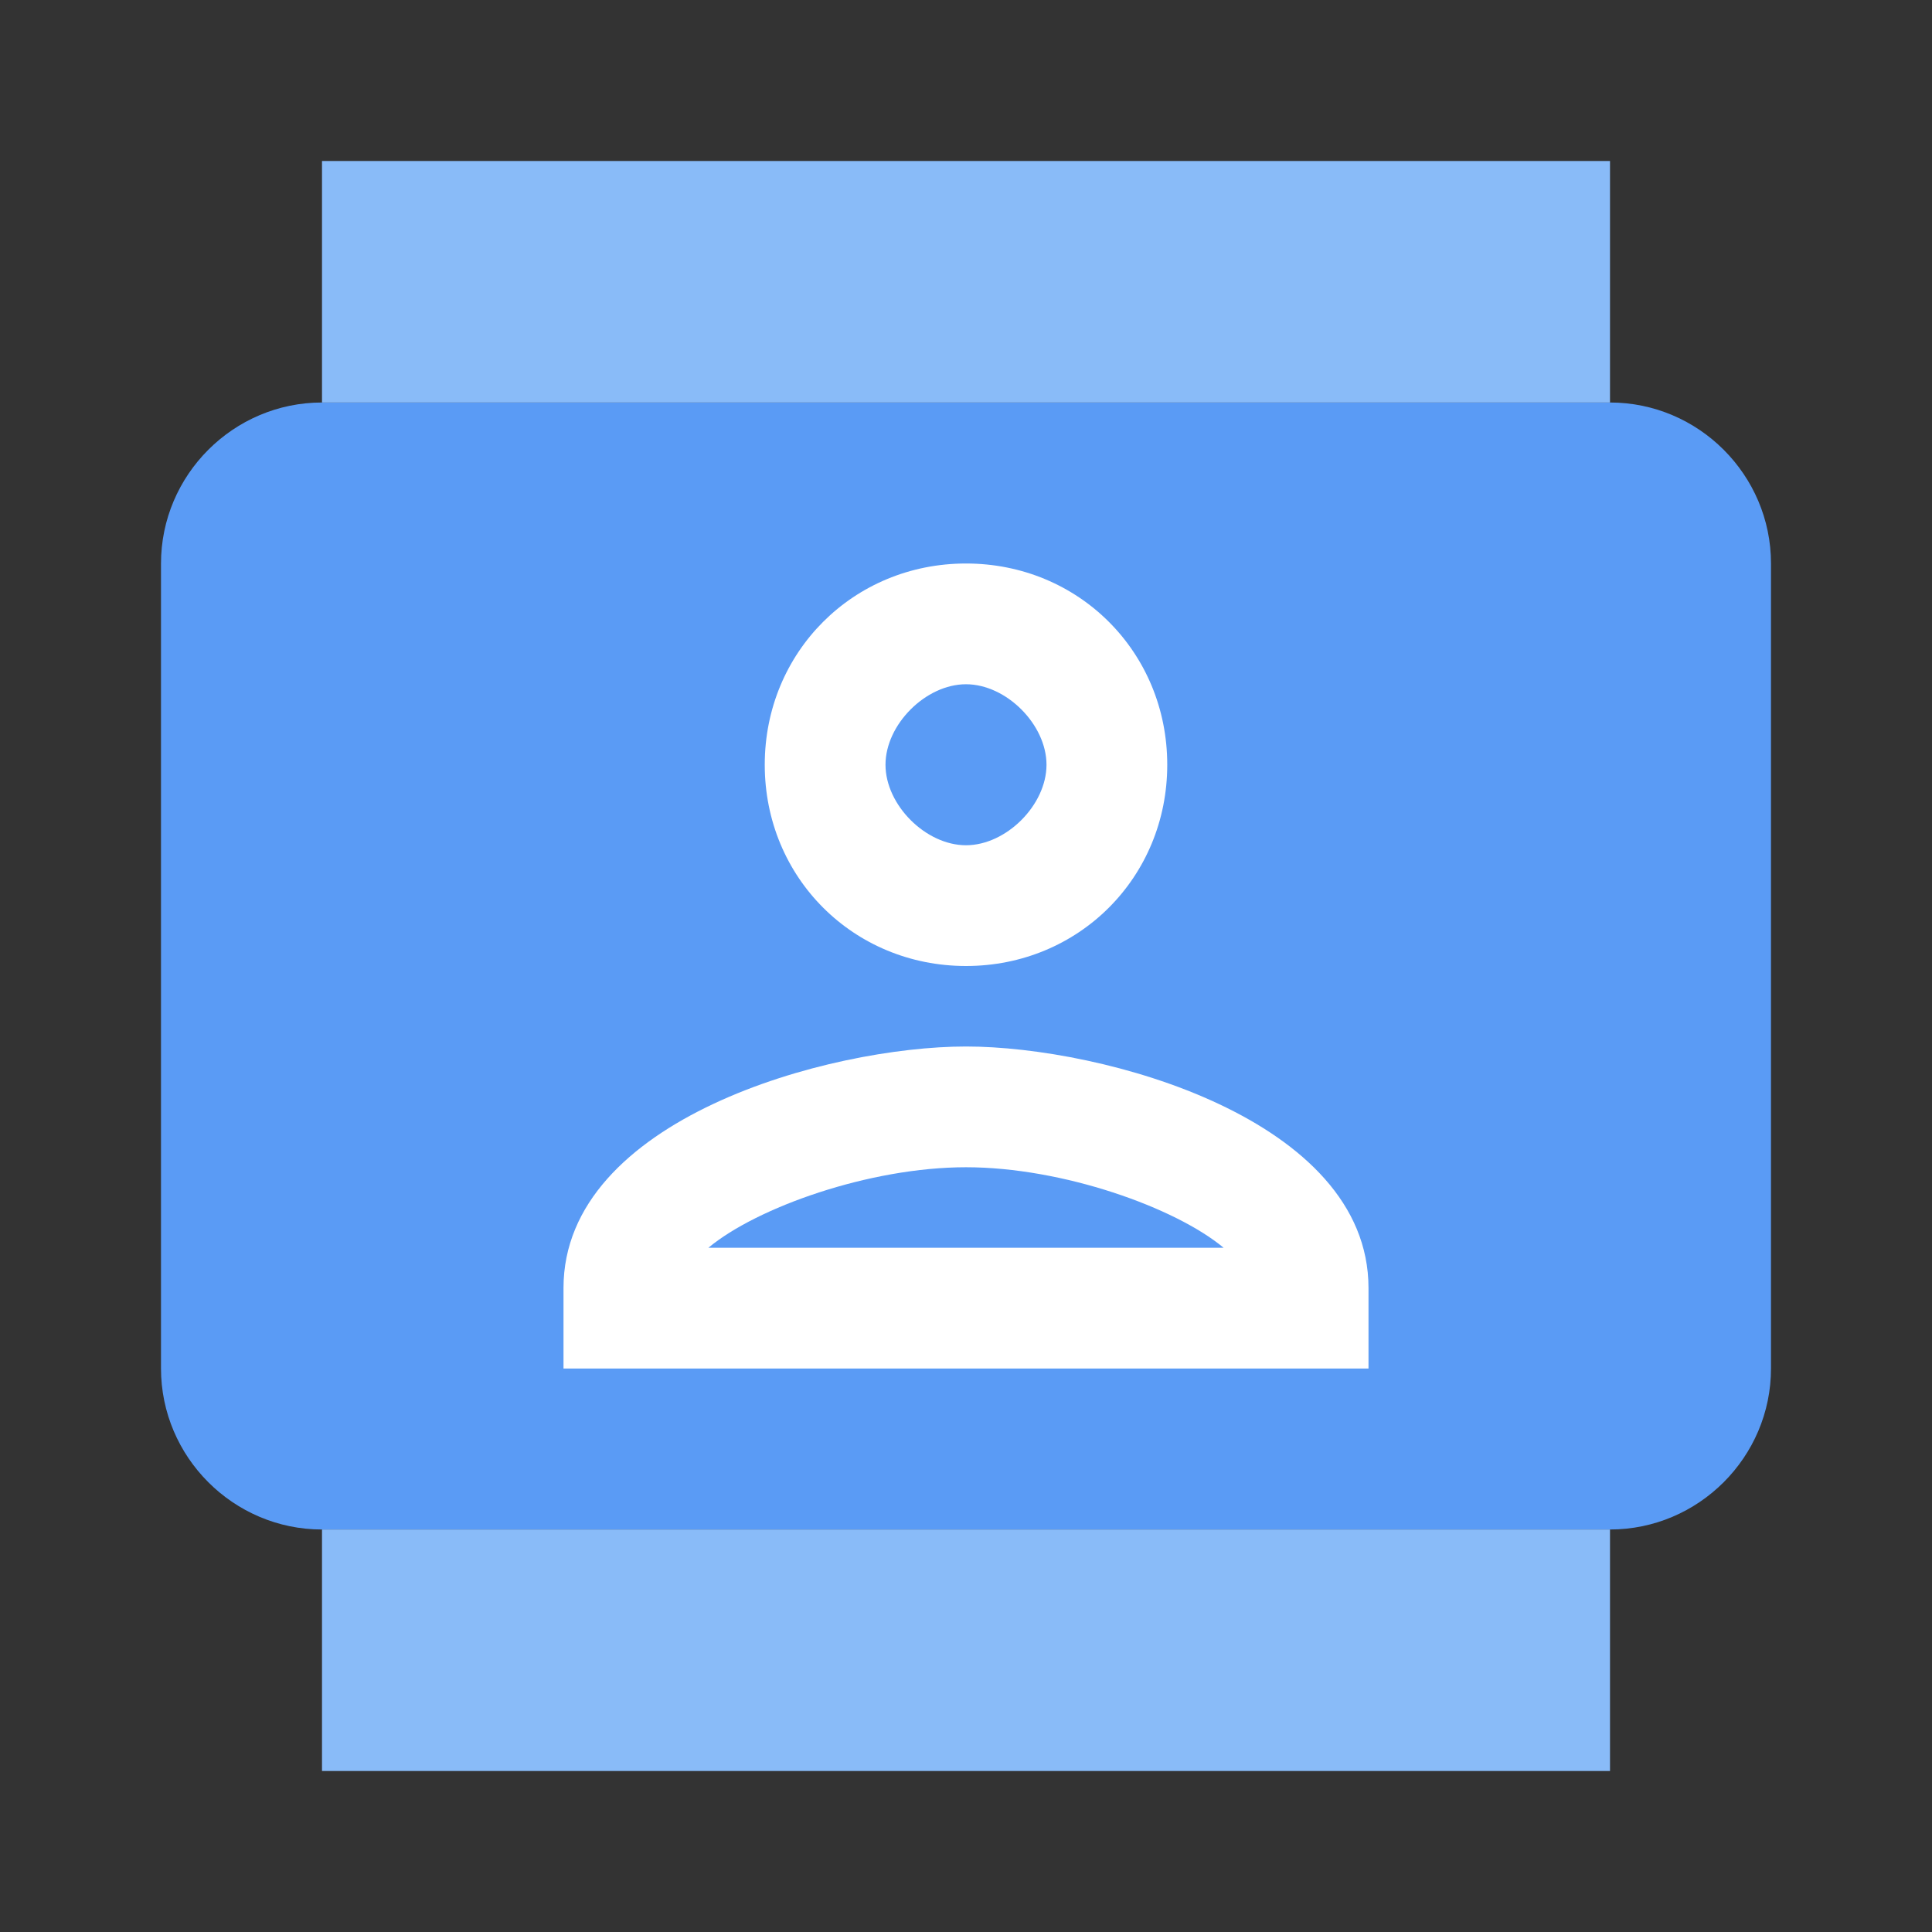 <?xml version="1.0" encoding="utf-8"?>
<!-- Generator: Adobe Illustrator 22.1.0, SVG Export Plug-In . SVG Version: 6.00 Build 0)  -->
<svg version="1.1" id="Ebene_1" xmlns="http://www.w3.org/2000/svg" xmlns:xlink="http://www.w3.org/1999/xlink" x="0px" y="0px"
	 width="24px" height="24px" viewBox="0 0 24 24" enable-background="new 0 0 24 24" xml:space="preserve">
<rect x="0" y="0" width="24" height="24" fill="#333333" stroke="none"/>
<path fill="none" d="M0,0h24v24H0V0z"/>
<path fill="#5A9BF5" d="M20,5H4C2.9,5,2,5.9,2,7v10c0,1.1,0.9,2,2,2h16c1.1,0,2-0.9,2-2V7C22,5.9,21.1,5,20,5z"/>
<rect x="4" y="2" fill="#89BBF8" width="16" height="3"/>
<rect x="4" y="19" fill="#89BBF8" width="16" height="3"/>
<path fill="#FFFFFF" d="M12,7c-1.4,0-2.5,1.1-2.5,2.5S10.6,12,12,12s2.5-1.1,2.5-2.5S13.4,7,12,7z M12,10.5c-0.5,0-1-0.5-1-1
	s0.5-1,1-1s1,0.5,1,1S12.5,10.5,12,10.5z"/>
<path fill="#FFFFFF" d="M12,13c-1.7,0-5,0.9-5,3v1h10v-1C17,13.9,13.7,13,12,13z M8.8,15.5c0.6-0.5,2-1,3.2-1s2.6,0.5,3.2,1H8.8z"/>
</svg>
